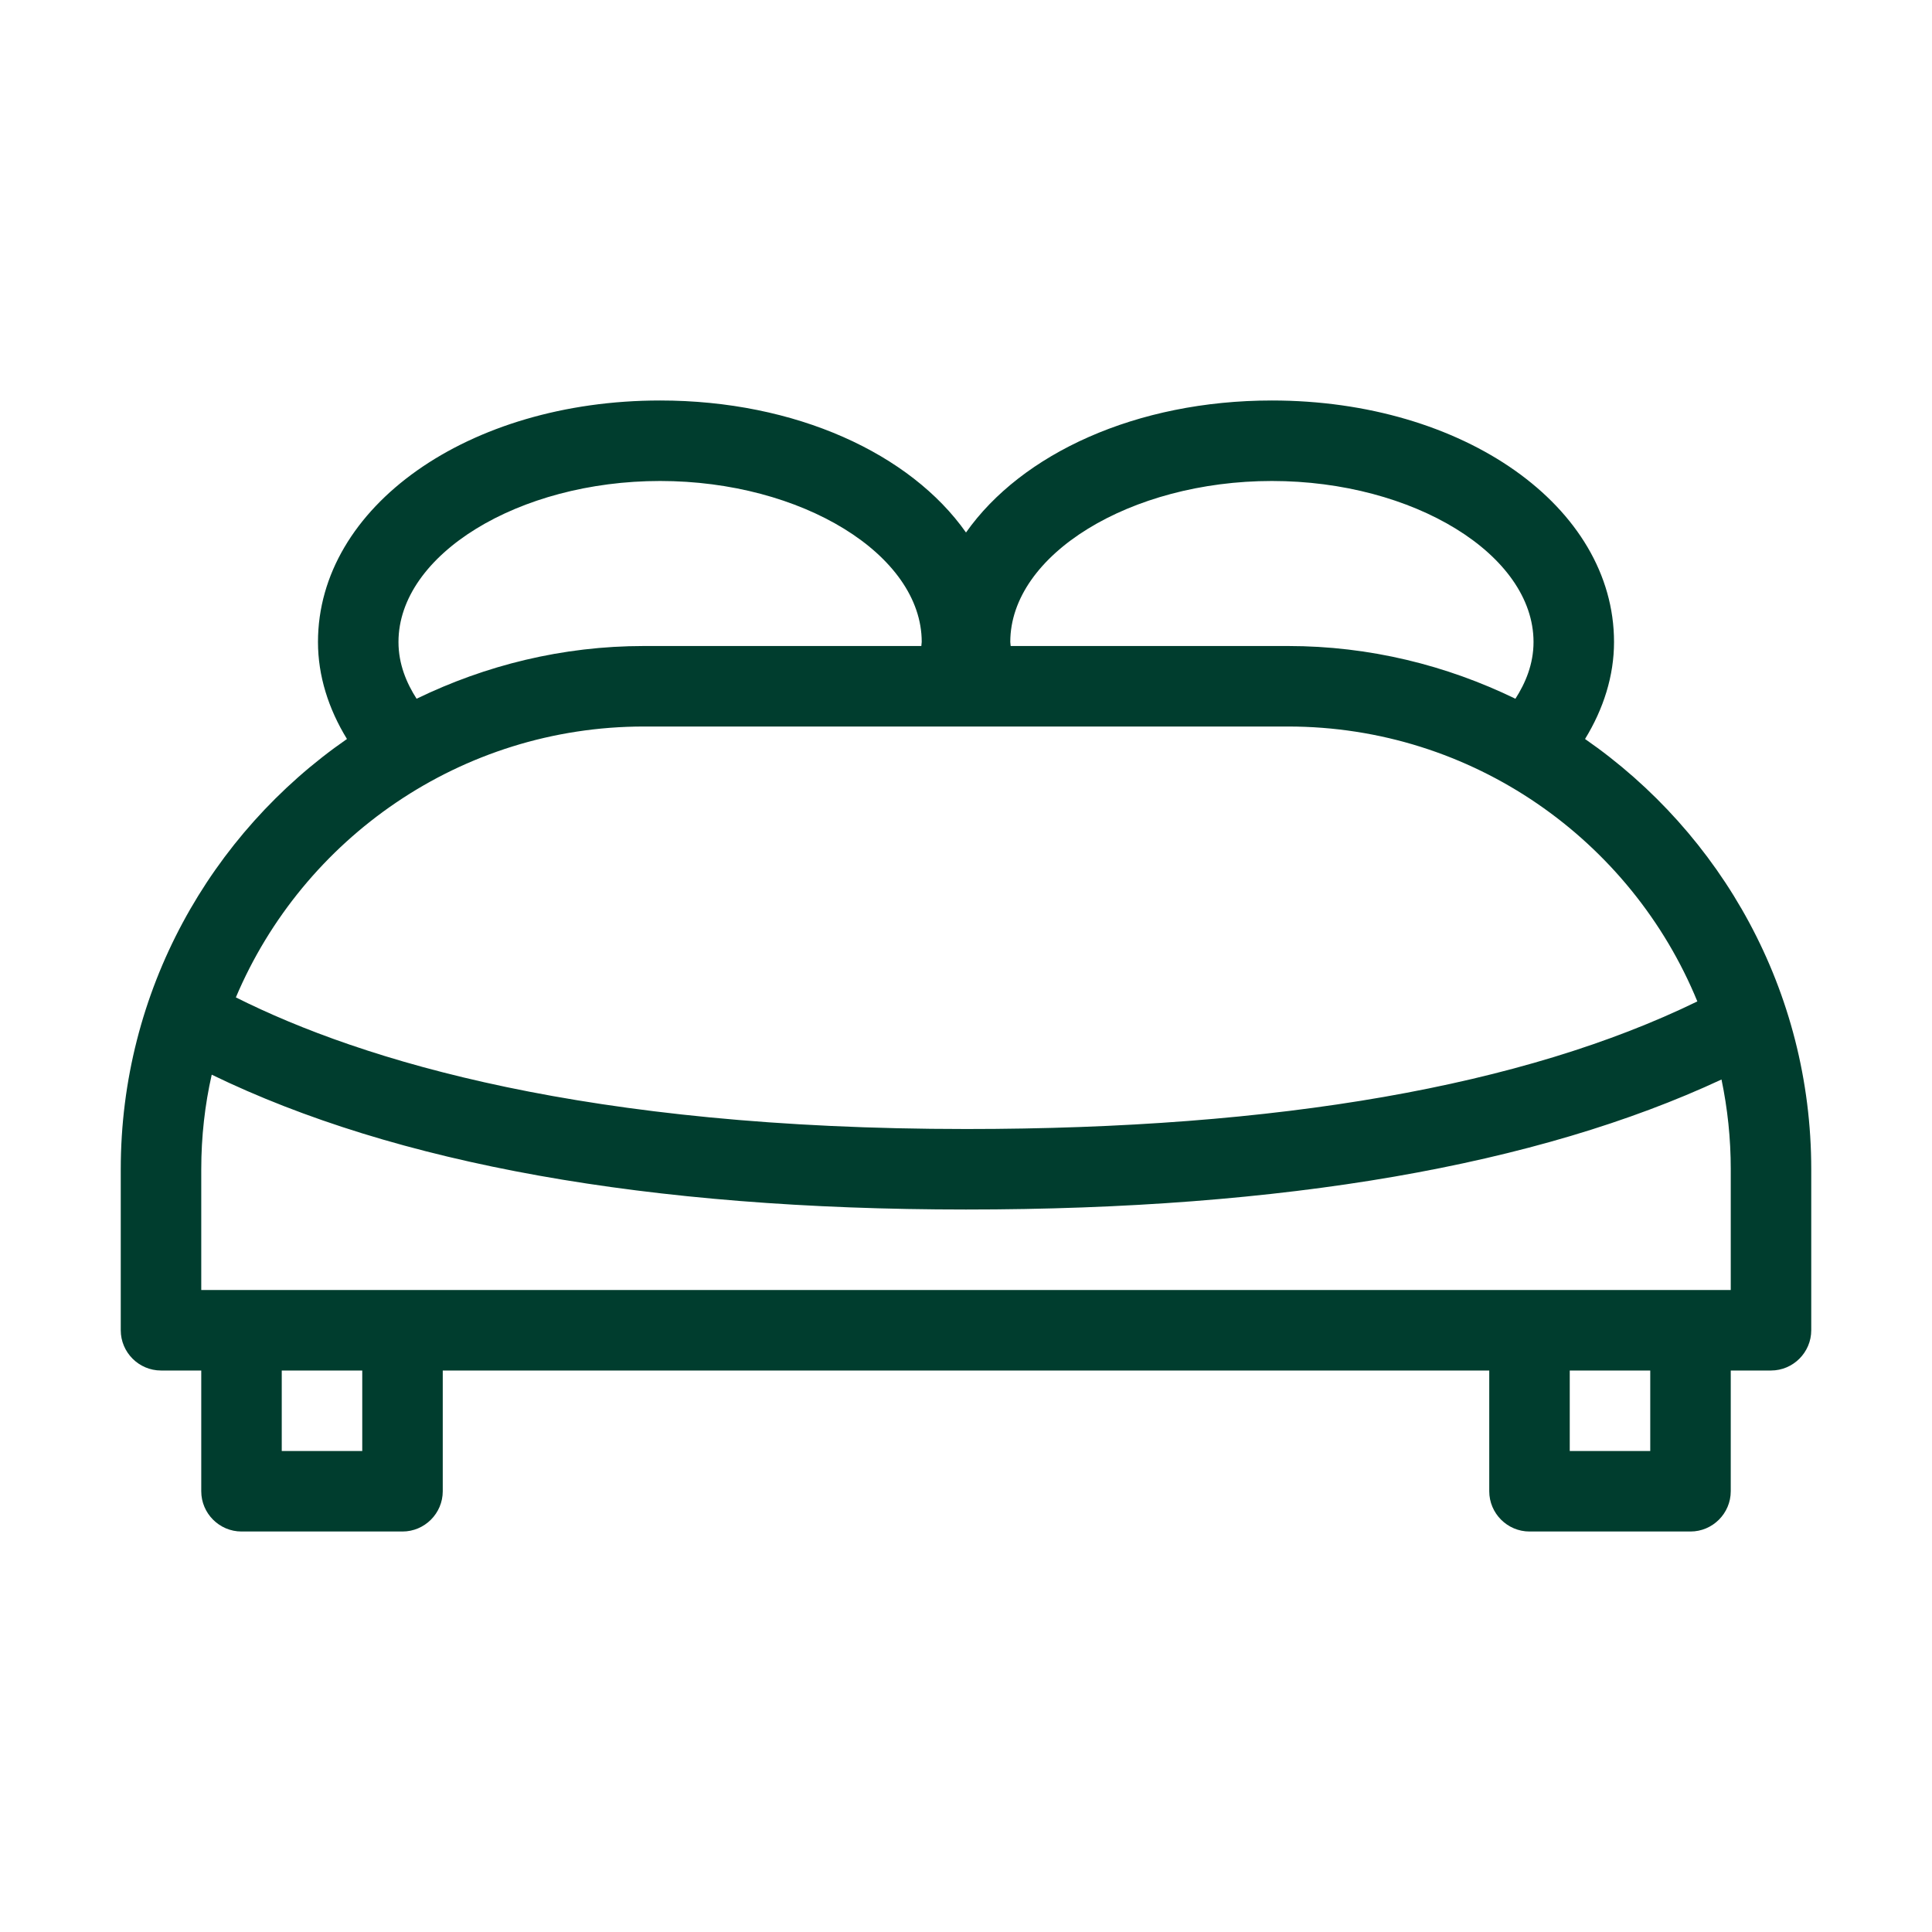 <svg xmlns="http://www.w3.org/2000/svg" xmlns:xlink="http://www.w3.org/1999/xlink" xmlns:svgjs="http://svgjs.dev/svgjs" id="Layer_1" height="300" viewBox="0 0 48 48" width="300"><g width="100%" height="100%" transform="matrix(1,0,0,1,0,0)"><g><path d="m39.38 18.36c.46-.75.72-1.57.72-2.41 0-3.36-3.73-6-8.5-6-3.37 0-6.22 1.32-7.6 3.28-1.38-1.96-4.23-3.28-7.6-3.28-4.77 0-8.5 2.64-8.5 6 0 .84.26 1.66.72 2.41-3.39 2.35-5.62 6.26-5.62 10.69v4c0 .55.45 1 1 1h1v3c0 .55.45 1 1 1h4c.55 0 1-.45 1-1v-3h26v3c0 .55.45 1 1 1h4c.55 0 1-.45 1-1v-3h1c.55 0 1-.45 1-1v-4c0-4.43-2.23-8.34-5.62-10.69zm-7.78-6.41c3.52 0 6.5 1.83 6.5 4 0 .55-.2 1.02-.45 1.41-1.71-.83-3.62-1.31-5.65-1.31h-6.89c0-.03-.01-.06-.01-.1 0-2.17 2.98-4 6.5-4zm-15.2 0c3.52 0 6.5 1.83 6.5 4 0 .03-.01.07-.01.1h-6.89c-2.03 0-3.94.48-5.65 1.31-.25-.39-.45-.86-.45-1.41 0-2.17 2.98-4 6.5-4zm-7.4 24.1h-2v-2h2zm32 0h-2v-2h2zm2-7v3h-1-4-28-4-1v-3c0-.81.09-1.6.26-2.35 4.57 2.22 10.85 3.35 18.74 3.35 7.91 0 14.2-1.1 18.77-3.23.15.72.23 1.46.23 2.23zm-19-1c-9.42 0-14.99-1.69-18.14-3.27 1.67-3.95 5.59-6.73 10.14-6.73h16c4.59 0 8.53 2.83 10.17 6.83-4.31 2.1-10.4 3.17-18.17 3.17z" fill="#003d2e" fill-opacity="1" data-original-color="#000000ff" stroke="none" stroke-opacity="1"></path></g></g></svg>
